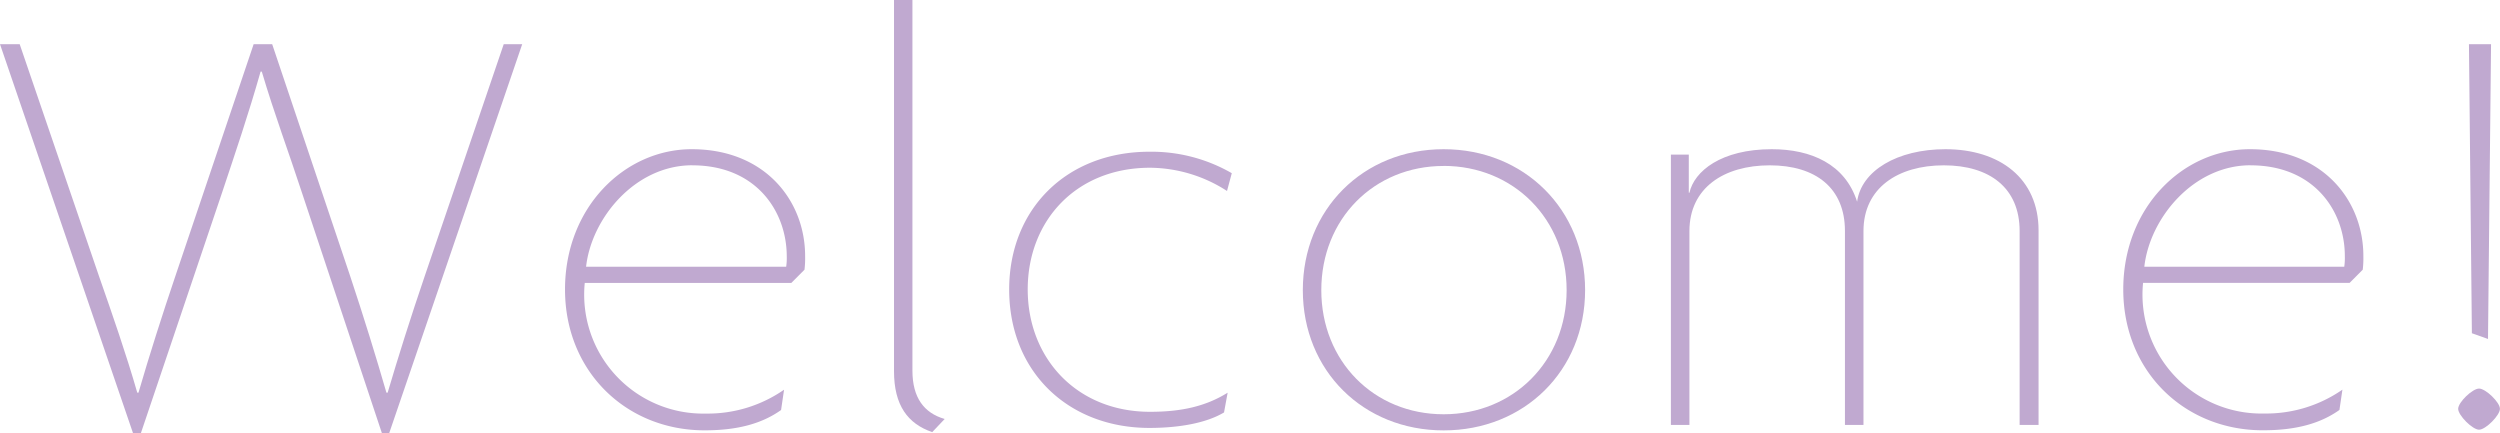 <svg xmlns="http://www.w3.org/2000/svg" viewBox="0 0 435.65 75.51"><defs><style>.cls-1{fill:#c0a9d0;}</style></defs><title>icon_welcome</title><g id="レイヤー_2" data-name="レイヤー 2"><g id="content"><path class="cls-1" d="M67.81,75.51H66.56L52.62,33.59c-2.28-7-4.78-13.62-7-21.11h-.21C43.27,20,41.08,26.42,38.69,33.59L24.54,75.51H23.19L0,7.7H3.43L17.26,48.15c2.29,6.56,4.79,13.73,6.66,20.28h.21C26,62,28.29,54.81,30.58,48.05L44.2,7.7h3.23L61,48.05c2.39,7.18,4.57,14.25,6.34,20.38h.21c1.77-6,4-13.1,6.45-20.28L87.78,7.7H91Z"/><path class="cls-1" d="M140.19,47,137.9,49.3h-36A20.73,20.73,0,0,0,123,72.07a23.3,23.3,0,0,0,13.63-4.16l-.52,3.54c-3.23,2.29-7.39,3.54-13.32,3.54-13.62,0-24.33-10.2-24.33-24.55S108.89,26,120.54,26c12.79,0,19.76,9,19.76,18.62A16.67,16.67,0,0,1,140.19,47Zm-19.55-18.2c-10,0-17.58,9.26-18.51,17.68H137a10.48,10.48,0,0,0,.1-1.87C137.07,36.82,131.77,28.81,120.64,28.81Z"/><path class="cls-1" d="M162.45,75.3c-4.27-1.46-6.66-4.68-6.66-10.61V0H159V64.59c0,4.68,2,7.38,5.62,8.42Z"/><path class="cls-1" d="M213.82,33.28a25,25,0,0,0-13.41-4.05c-12.9,0-21.32,9.25-21.32,21.21s8.52,21.32,21.32,21.32c5.4,0,9.67-.93,13.52-3.33l-.63,3.44c-3.12,1.87-7.9,2.7-13,2.7-14.14,0-24.44-9.78-24.44-24.13,0-14,10-24,24.44-24a28,28,0,0,1,14.35,3.74Z"/><path class="cls-1" d="M251.57,75c-14,0-24.54-10.4-24.54-24.44S237.53,26,251.57,26s24.65,10.51,24.65,24.55S265.61,75,251.57,75Zm0-46.08c-12.16,0-21.32,9.26-21.32,21.64s9.16,21.63,21.32,21.63S273,62.92,273,50.55,263.74,28.91,251.57,28.91Z"/><path class="cls-1" d="M351.94,74.05V40.25c0-7.49-5.21-11.44-13.21-11.44s-14,3.95-14,11.44v33.8h-3.23V40.25c0-7.49-5.09-11.44-13.1-11.44s-14,3.95-14,11.44v33.8h-3.23V26.94h3.12v6.65h.11c.83-3.74,5.51-7.59,14.35-7.59,6.86,0,12.79,2.6,14.87,9.15.73-5.4,7-9.15,15.39-9.15,9.47,0,16.23,5.1,16.23,14.15v33.9Z"/><path class="cls-1" d="M411.73,47l-2.28,2.29h-36a20.73,20.73,0,0,0,21.11,22.77,23.3,23.3,0,0,0,13.63-4.16l-.52,3.54c-3.23,2.29-7.39,3.54-13.32,3.54C380.74,75,370,64.79,370,50.44S380.43,26,392.08,26c12.79,0,19.76,9,19.76,18.62A16.67,16.67,0,0,1,411.73,47Zm-19.55-18.2c-10,0-17.58,9.26-18.51,17.68h34.84a10.48,10.48,0,0,0,.1-1.87C408.61,36.82,403.31,28.81,392.18,28.81Z"/><path class="cls-1" d="M432,74.88c-1.14,0-3.64-2.49-3.64-3.64s2.5-3.53,3.64-3.53,3.64,2.39,3.64,3.53S433.15,74.88,432,74.88Zm1.56-15.81-2.81-1L430.24,7.7h3.85Z"/></g></g></svg>